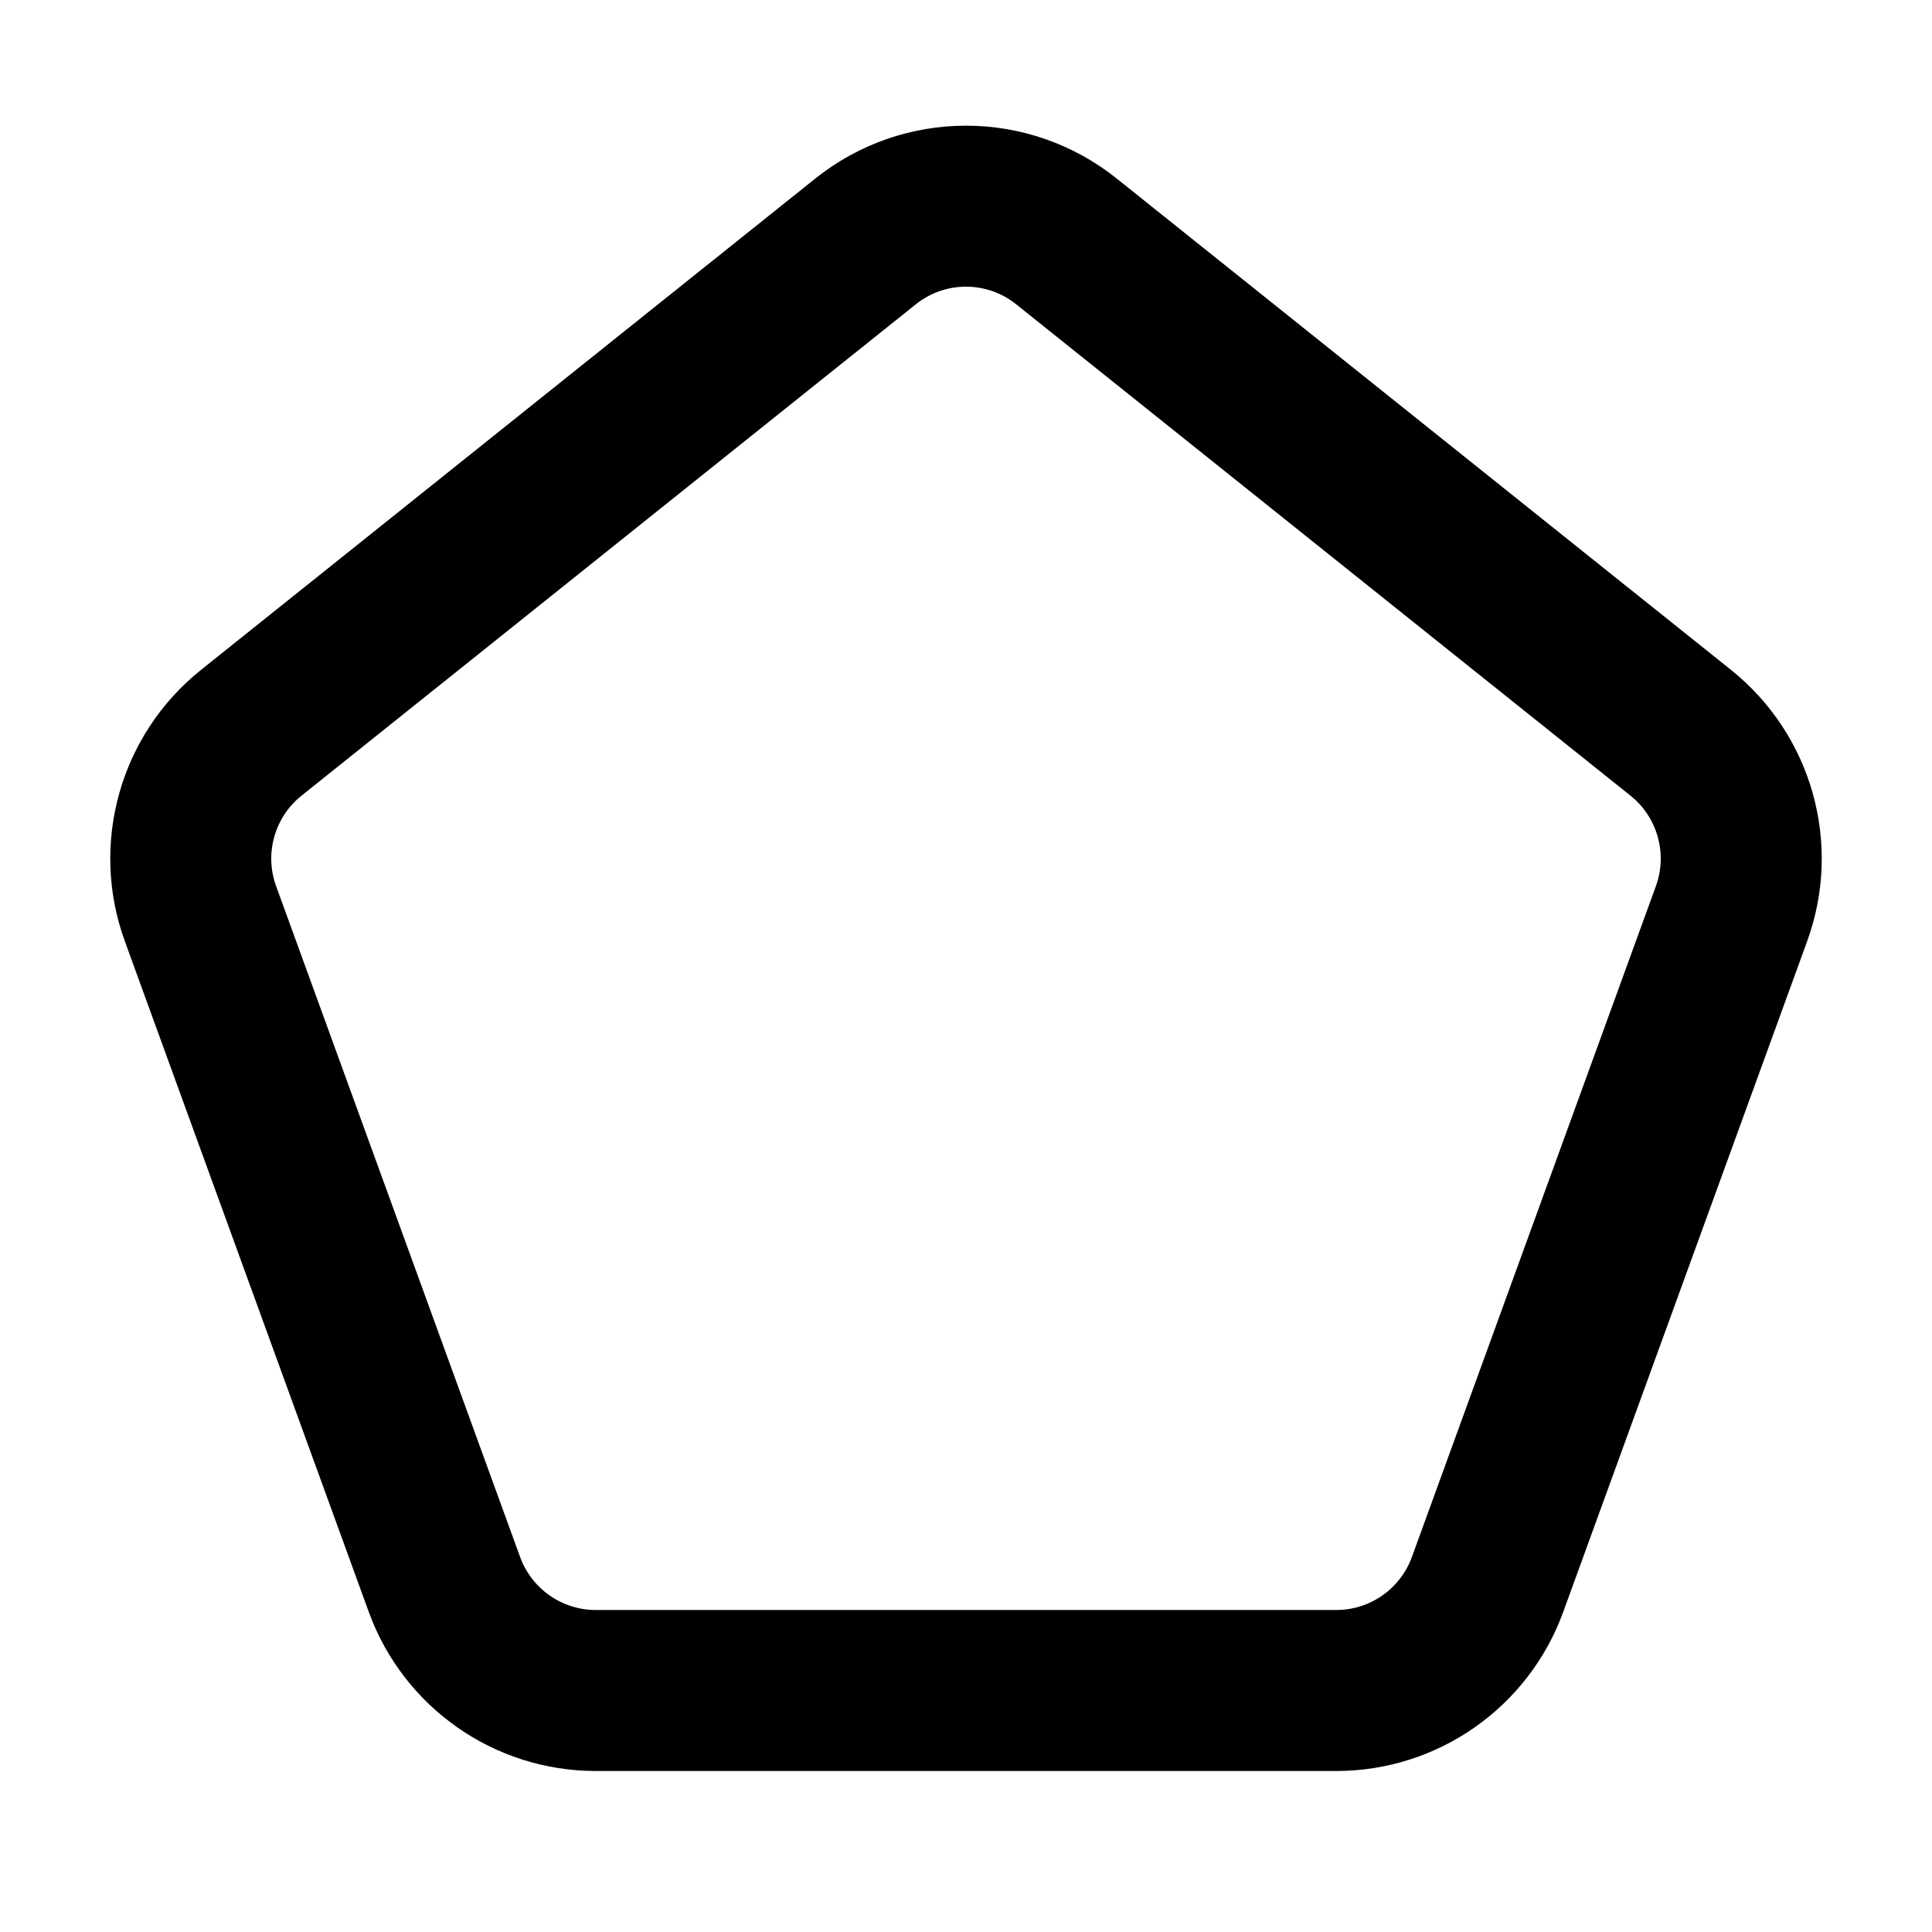 <?xml version="1.0" encoding="utf-8"?><!-- Скачано с сайта svg4.ru / Downloaded from svg4.ru -->
<svg width="800px" height="800px" viewBox="0 0 24 24" fill="none" xmlns="http://www.w3.org/2000/svg">
<path d="M10.751 3C11.481 2.415 12.519 2.415 13.249 3L20.879 9.103C21.549 9.639 21.803 10.543 21.51 11.349L18.479 19.683C18.191 20.474 17.44 21 16.599 21H7.401C6.56 21 5.809 20.474 5.521 19.683L2.49 11.349C2.197 10.543 2.451 9.639 3.121 9.103L10.751 3Z" stroke="#000000" stroke-width="2"/>
</svg>